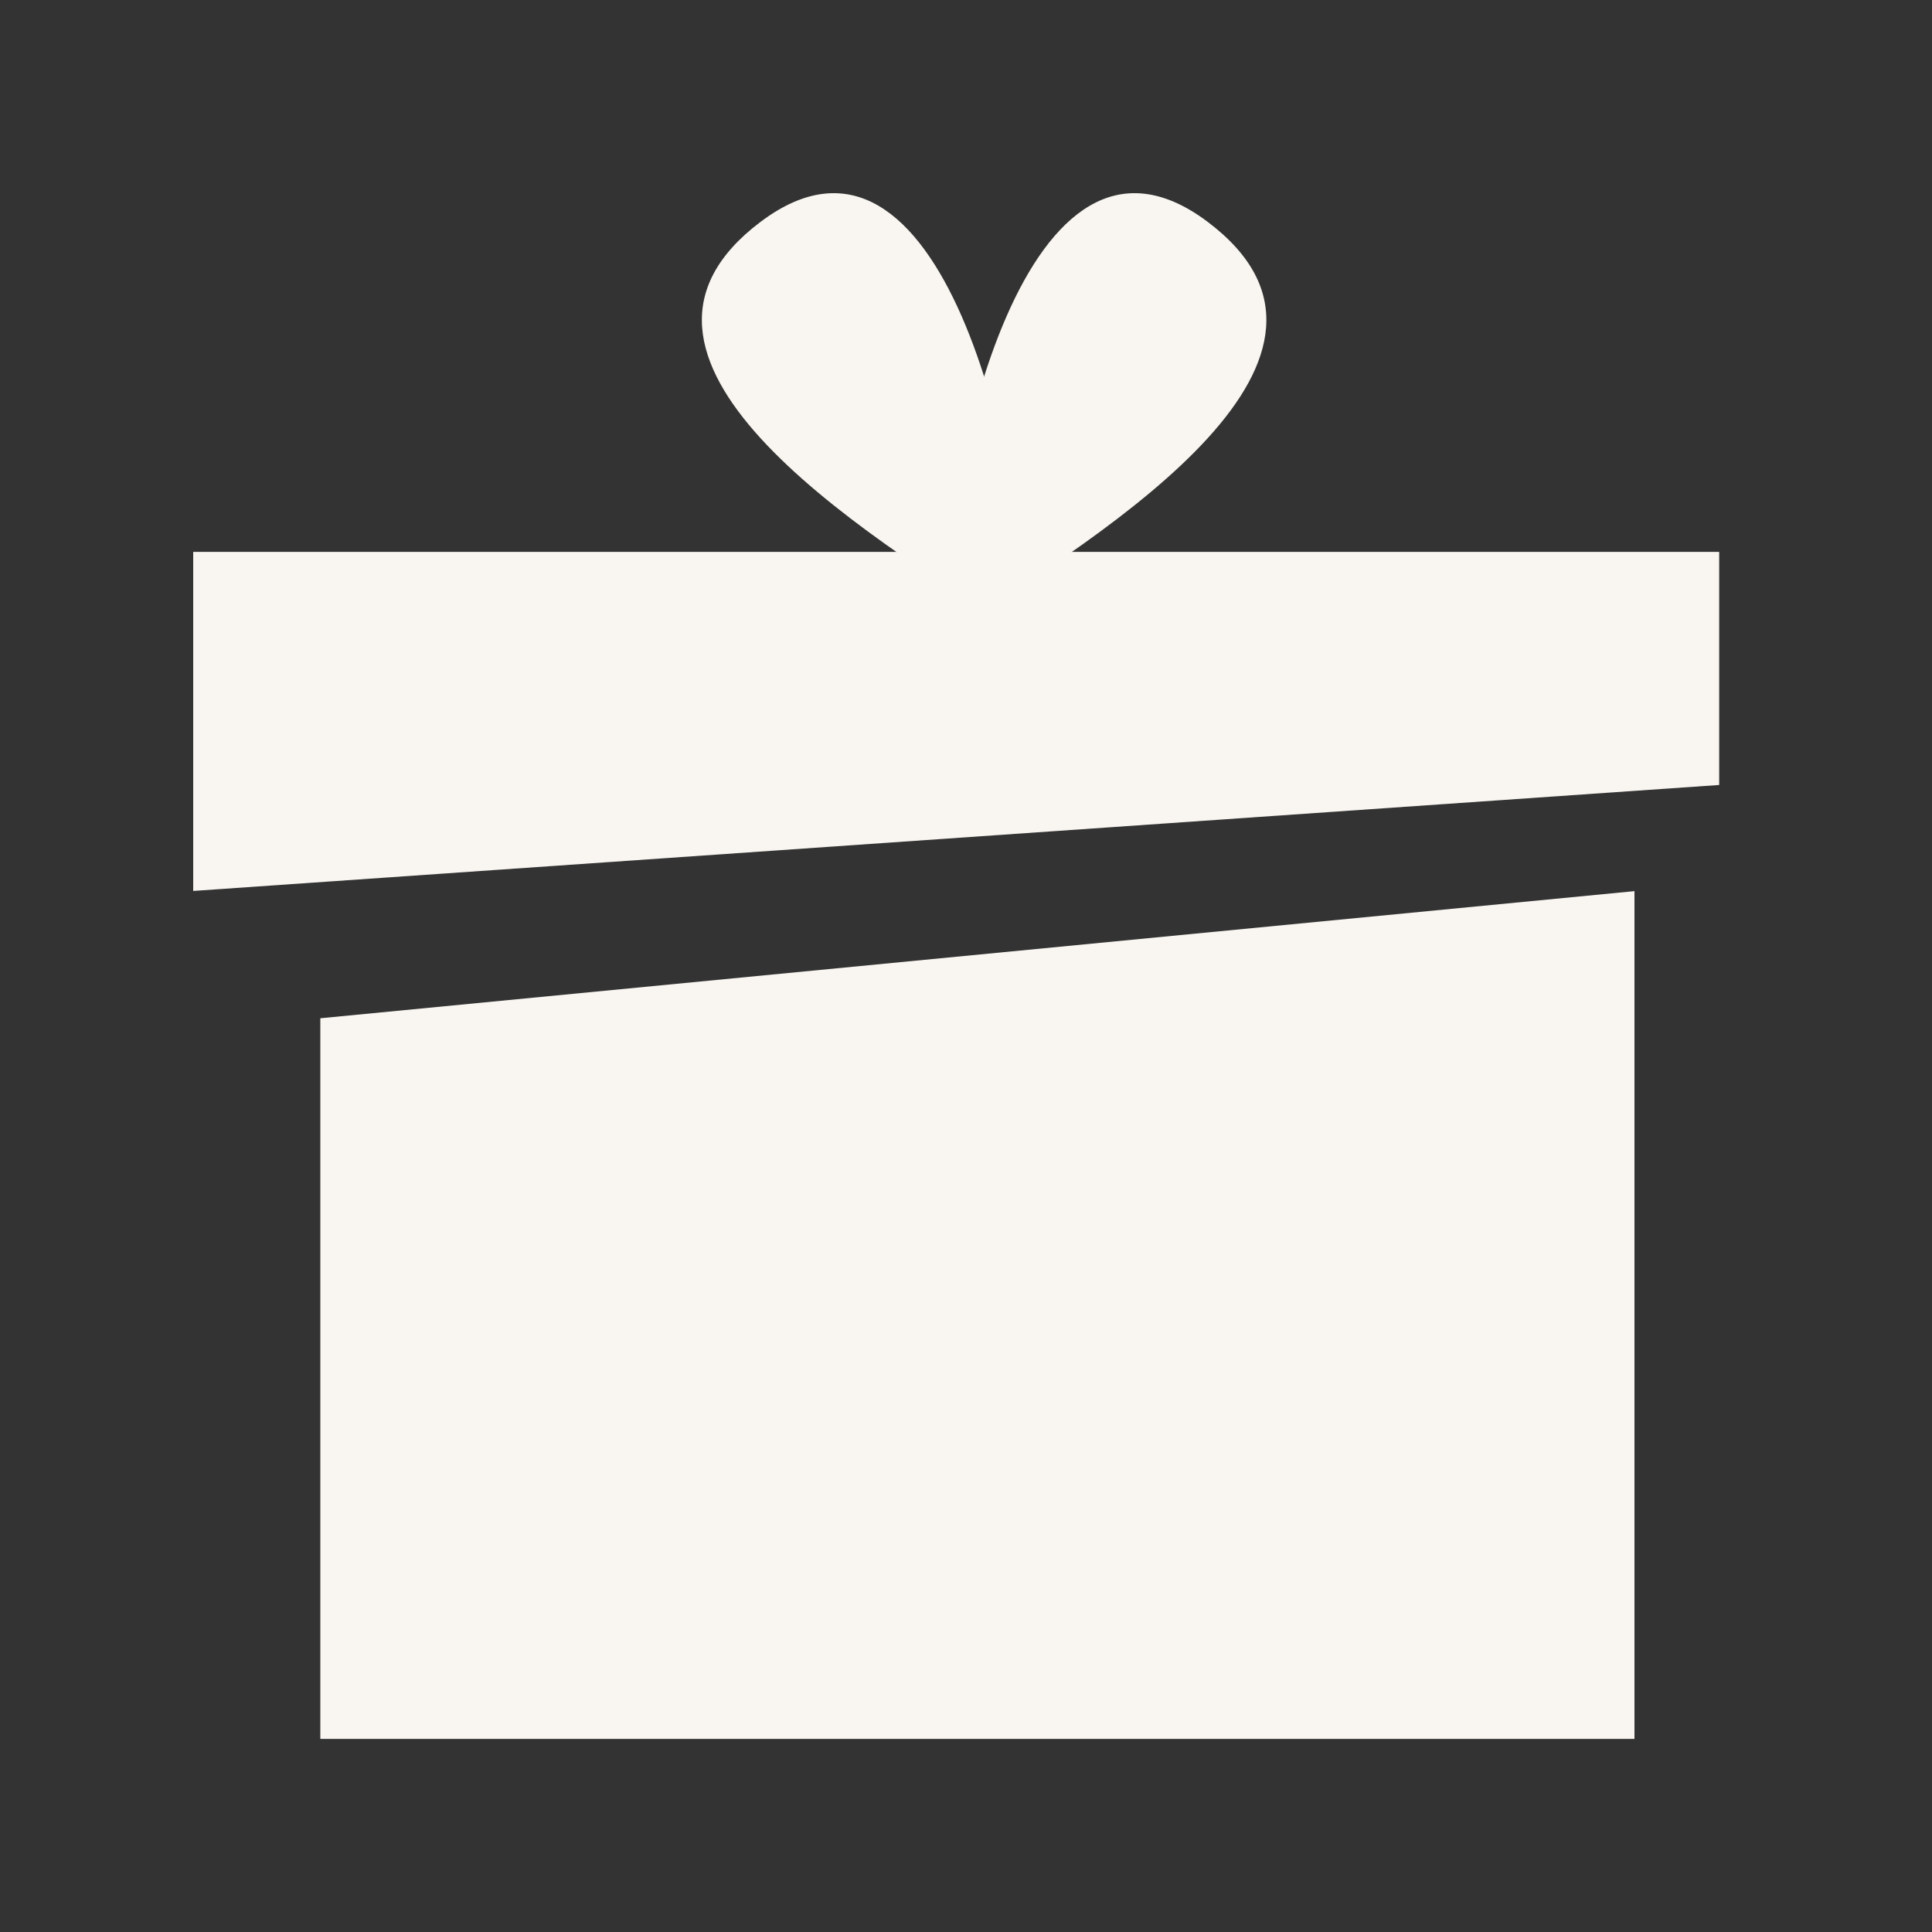 <?xml version="1.0" encoding="UTF-8"?> <svg xmlns="http://www.w3.org/2000/svg" width="20" height="20" viewBox="0 0 20 20" fill="none"><rect x="0" y="0" width="20" height="20" fill="#333333" stroke="none"/><path d="M3.316 18.001V10.541L16.92 9.225V18.001H3.316Z" fill="#F9F6F1"></path><path d="M2 9.223L17.797 8.126V5.713H2V9.223Z" fill="#F9F6F1"></path><path d="M10.627 6.591C10.627 4.873 9.749 0.886 7.874 2.296C6.031 3.683 8.792 5.446 10.627 6.591Z" fill="#F9F6F1"></path><path d="M9.748 6.591C9.748 4.873 10.626 0.886 12.501 2.296C14.344 3.683 11.583 5.446 9.748 6.591Z" fill="#F9F6F1"></path></svg> 